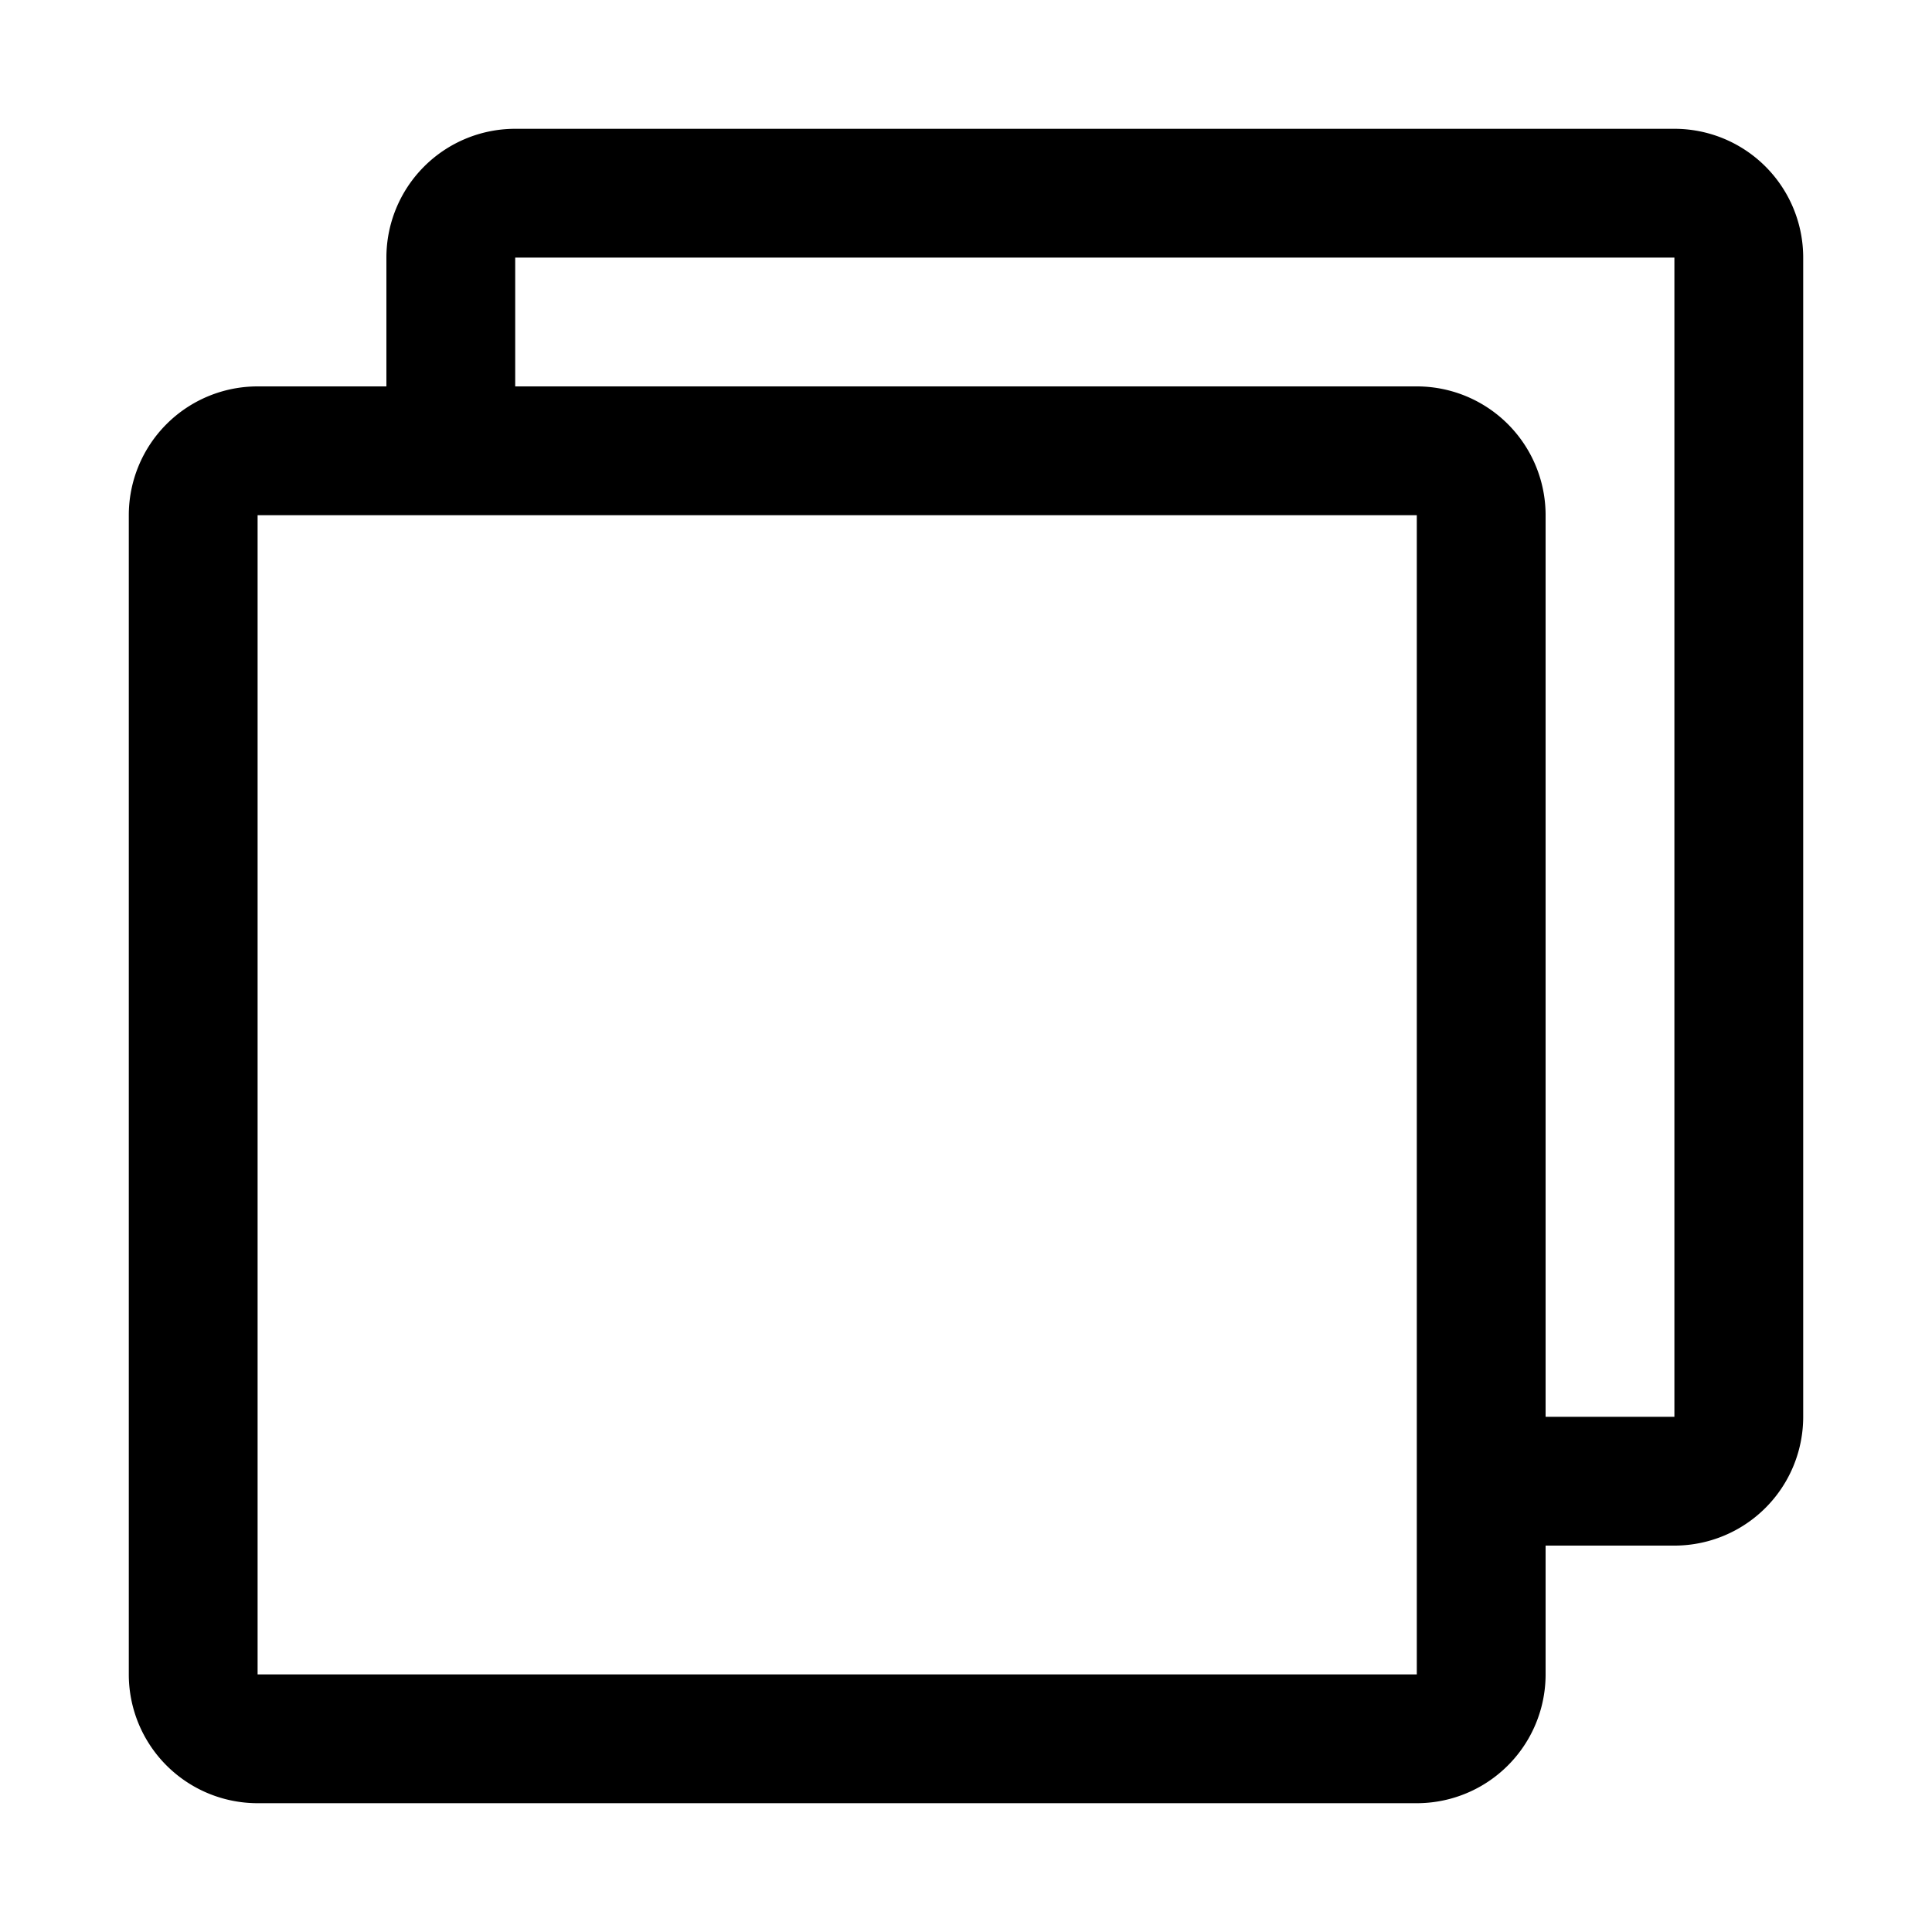 <svg xmlns="http://www.w3.org/2000/svg" width="30" height="30" fill="none"><path fill="#000" fill-rule="evenodd" d="M26 4H8v2h14a2 2 0 0 1 2 2v14h2zM6 4v2H4a2 2 0 0 0-2 2v18a2 2 0 0 0 2 2h18a2 2 0 0 0 2-2v-2h2a2 2 0 0 0 2-2V4a2 2 0 0 0-2-2H8a2 2 0 0 0-2 2m16 22H4V8h18z" clip-rule="evenodd"/></svg>
